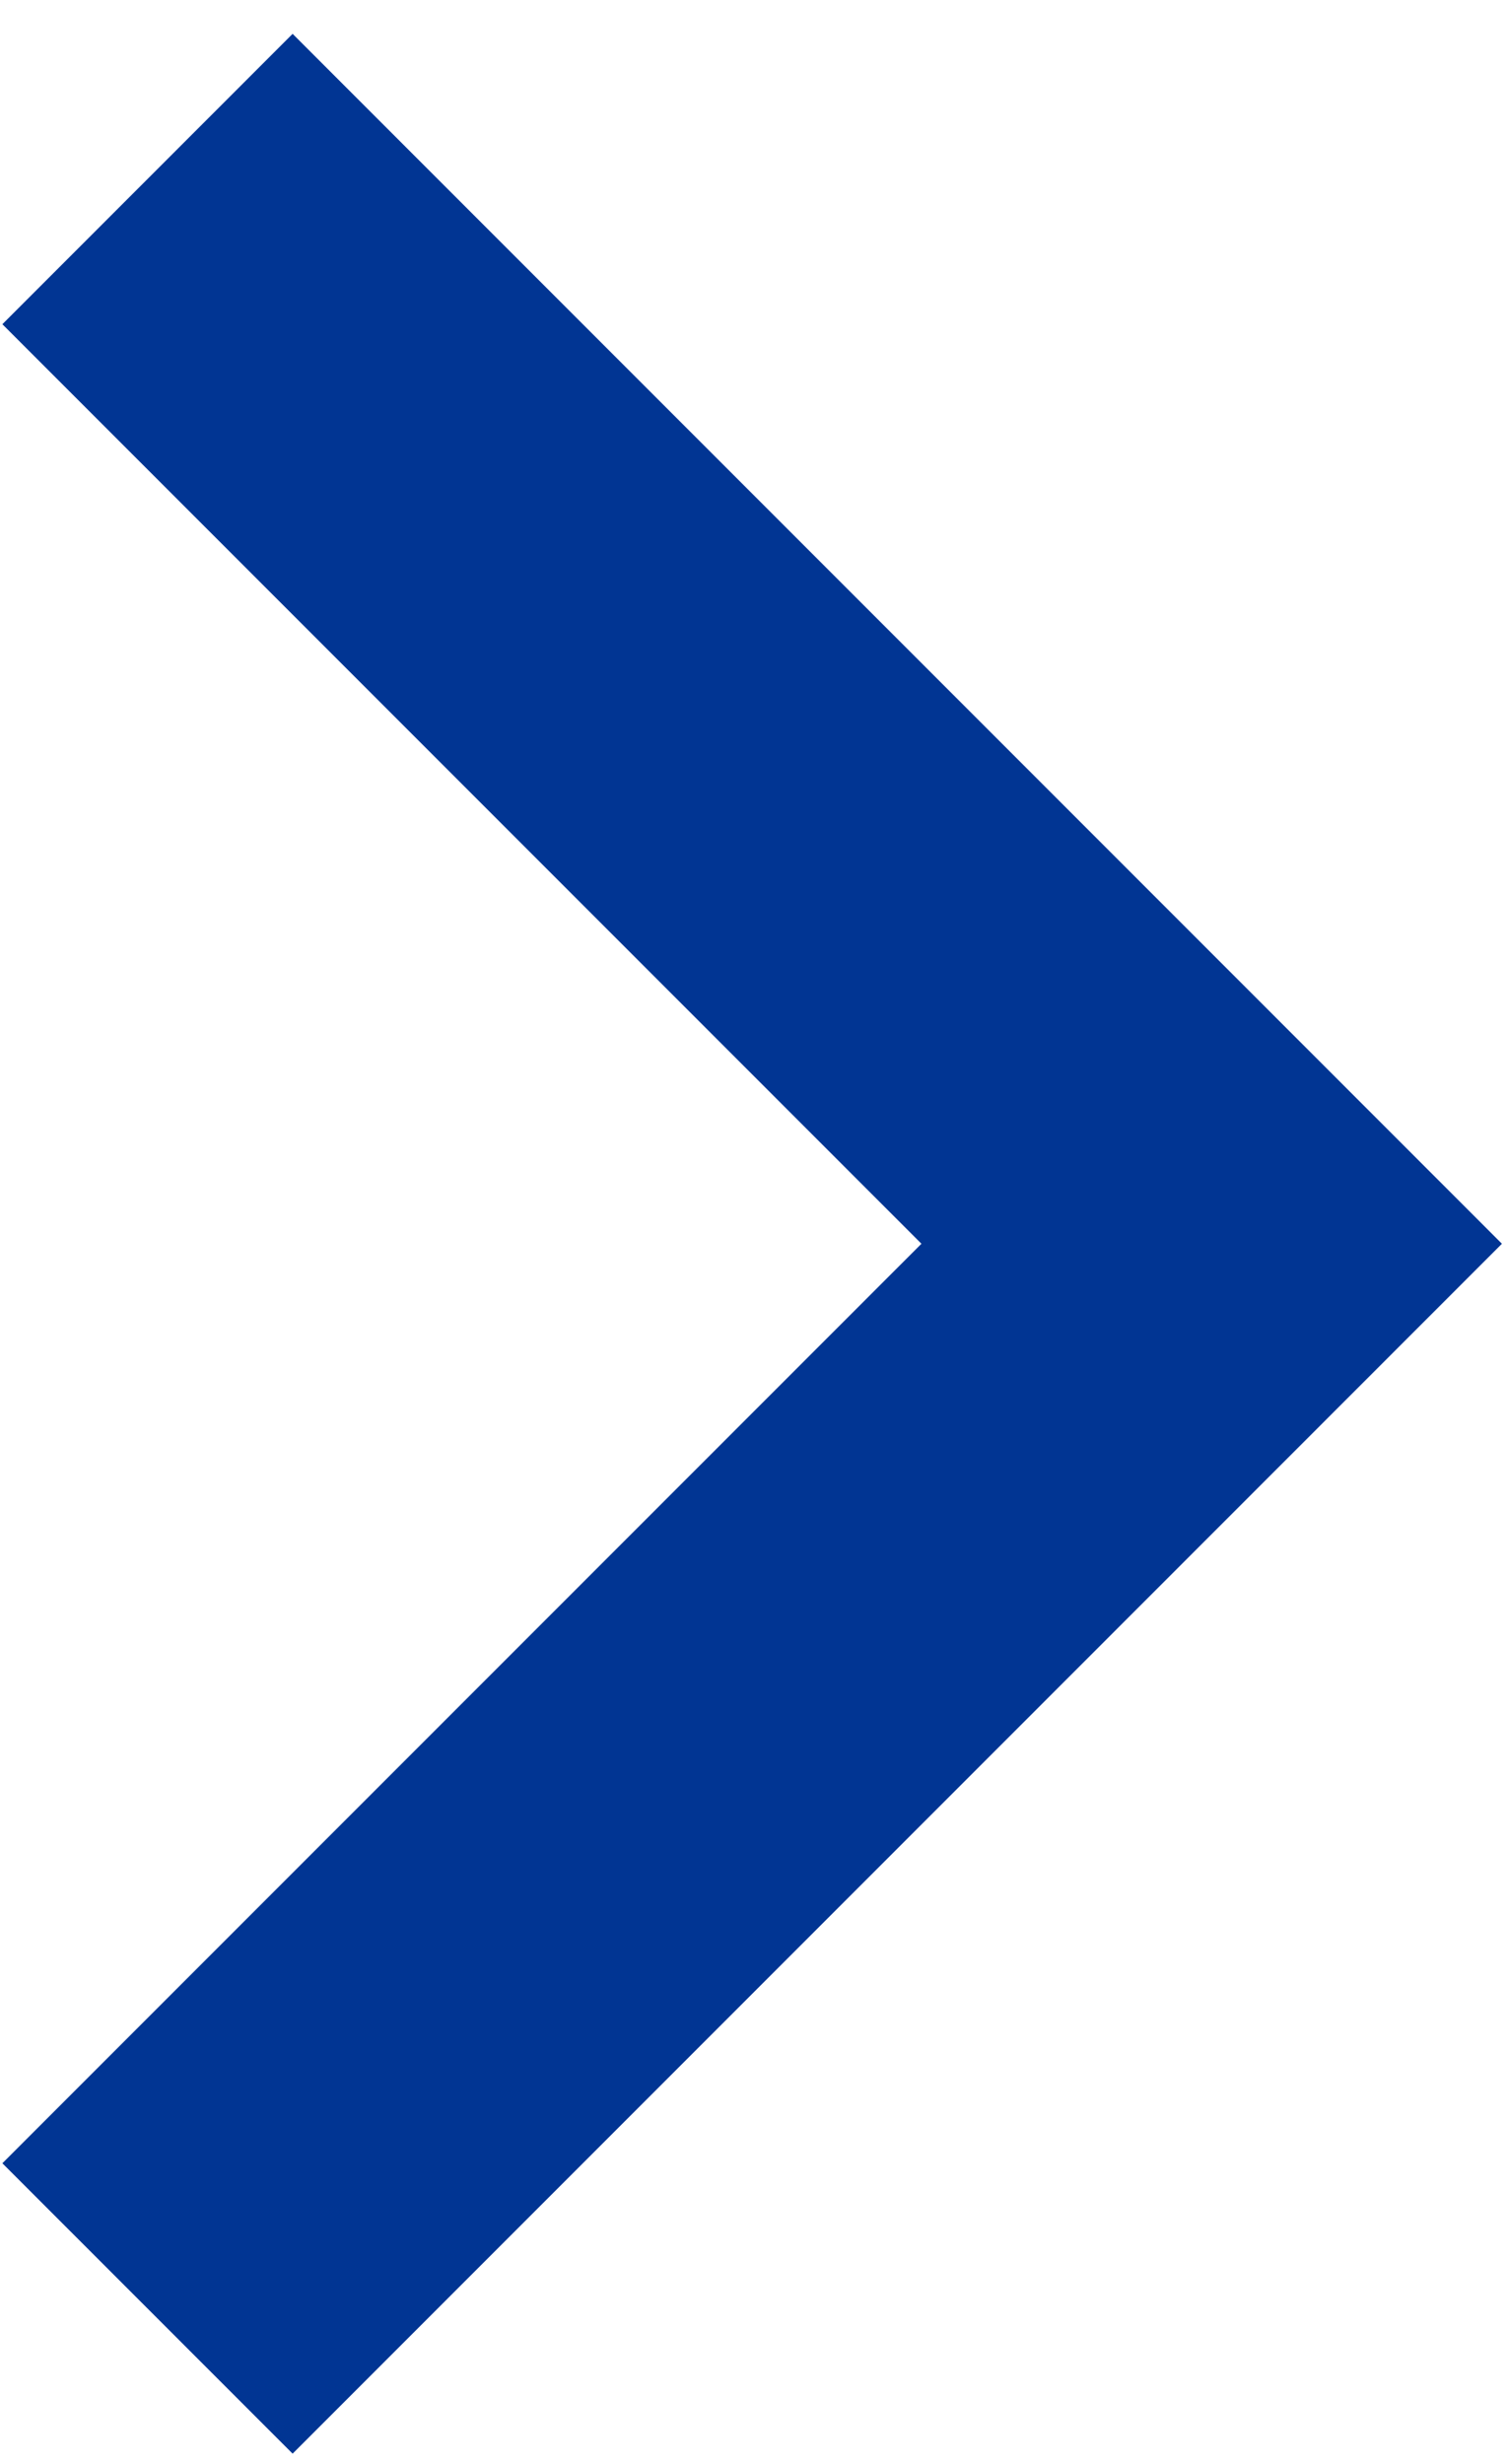 <?xml version="1.0" encoding="UTF-8"?>
<svg xmlns:xlink="http://www.w3.org/1999/xlink" width="11px" height="18px" viewBox="0 0 11 18" version="1.1"
     xmlns="http://www.w3.org/2000/svg">
  <title>Icon/Big/arrow@1x</title>
  <g id="Icon/Big/arrow" stroke="none" stroke-width="1" fill="none" fill-rule="evenodd">
    <polyline id="Path" stroke="#013593" stroke-width="3"
              transform="translate(1.078, 9.086) rotate(-315) translate(-1.078, -9.086) "
              points="-4.422 3.586 6.578 3.586 6.578 14.586"></polyline>
  </g>
</svg>
